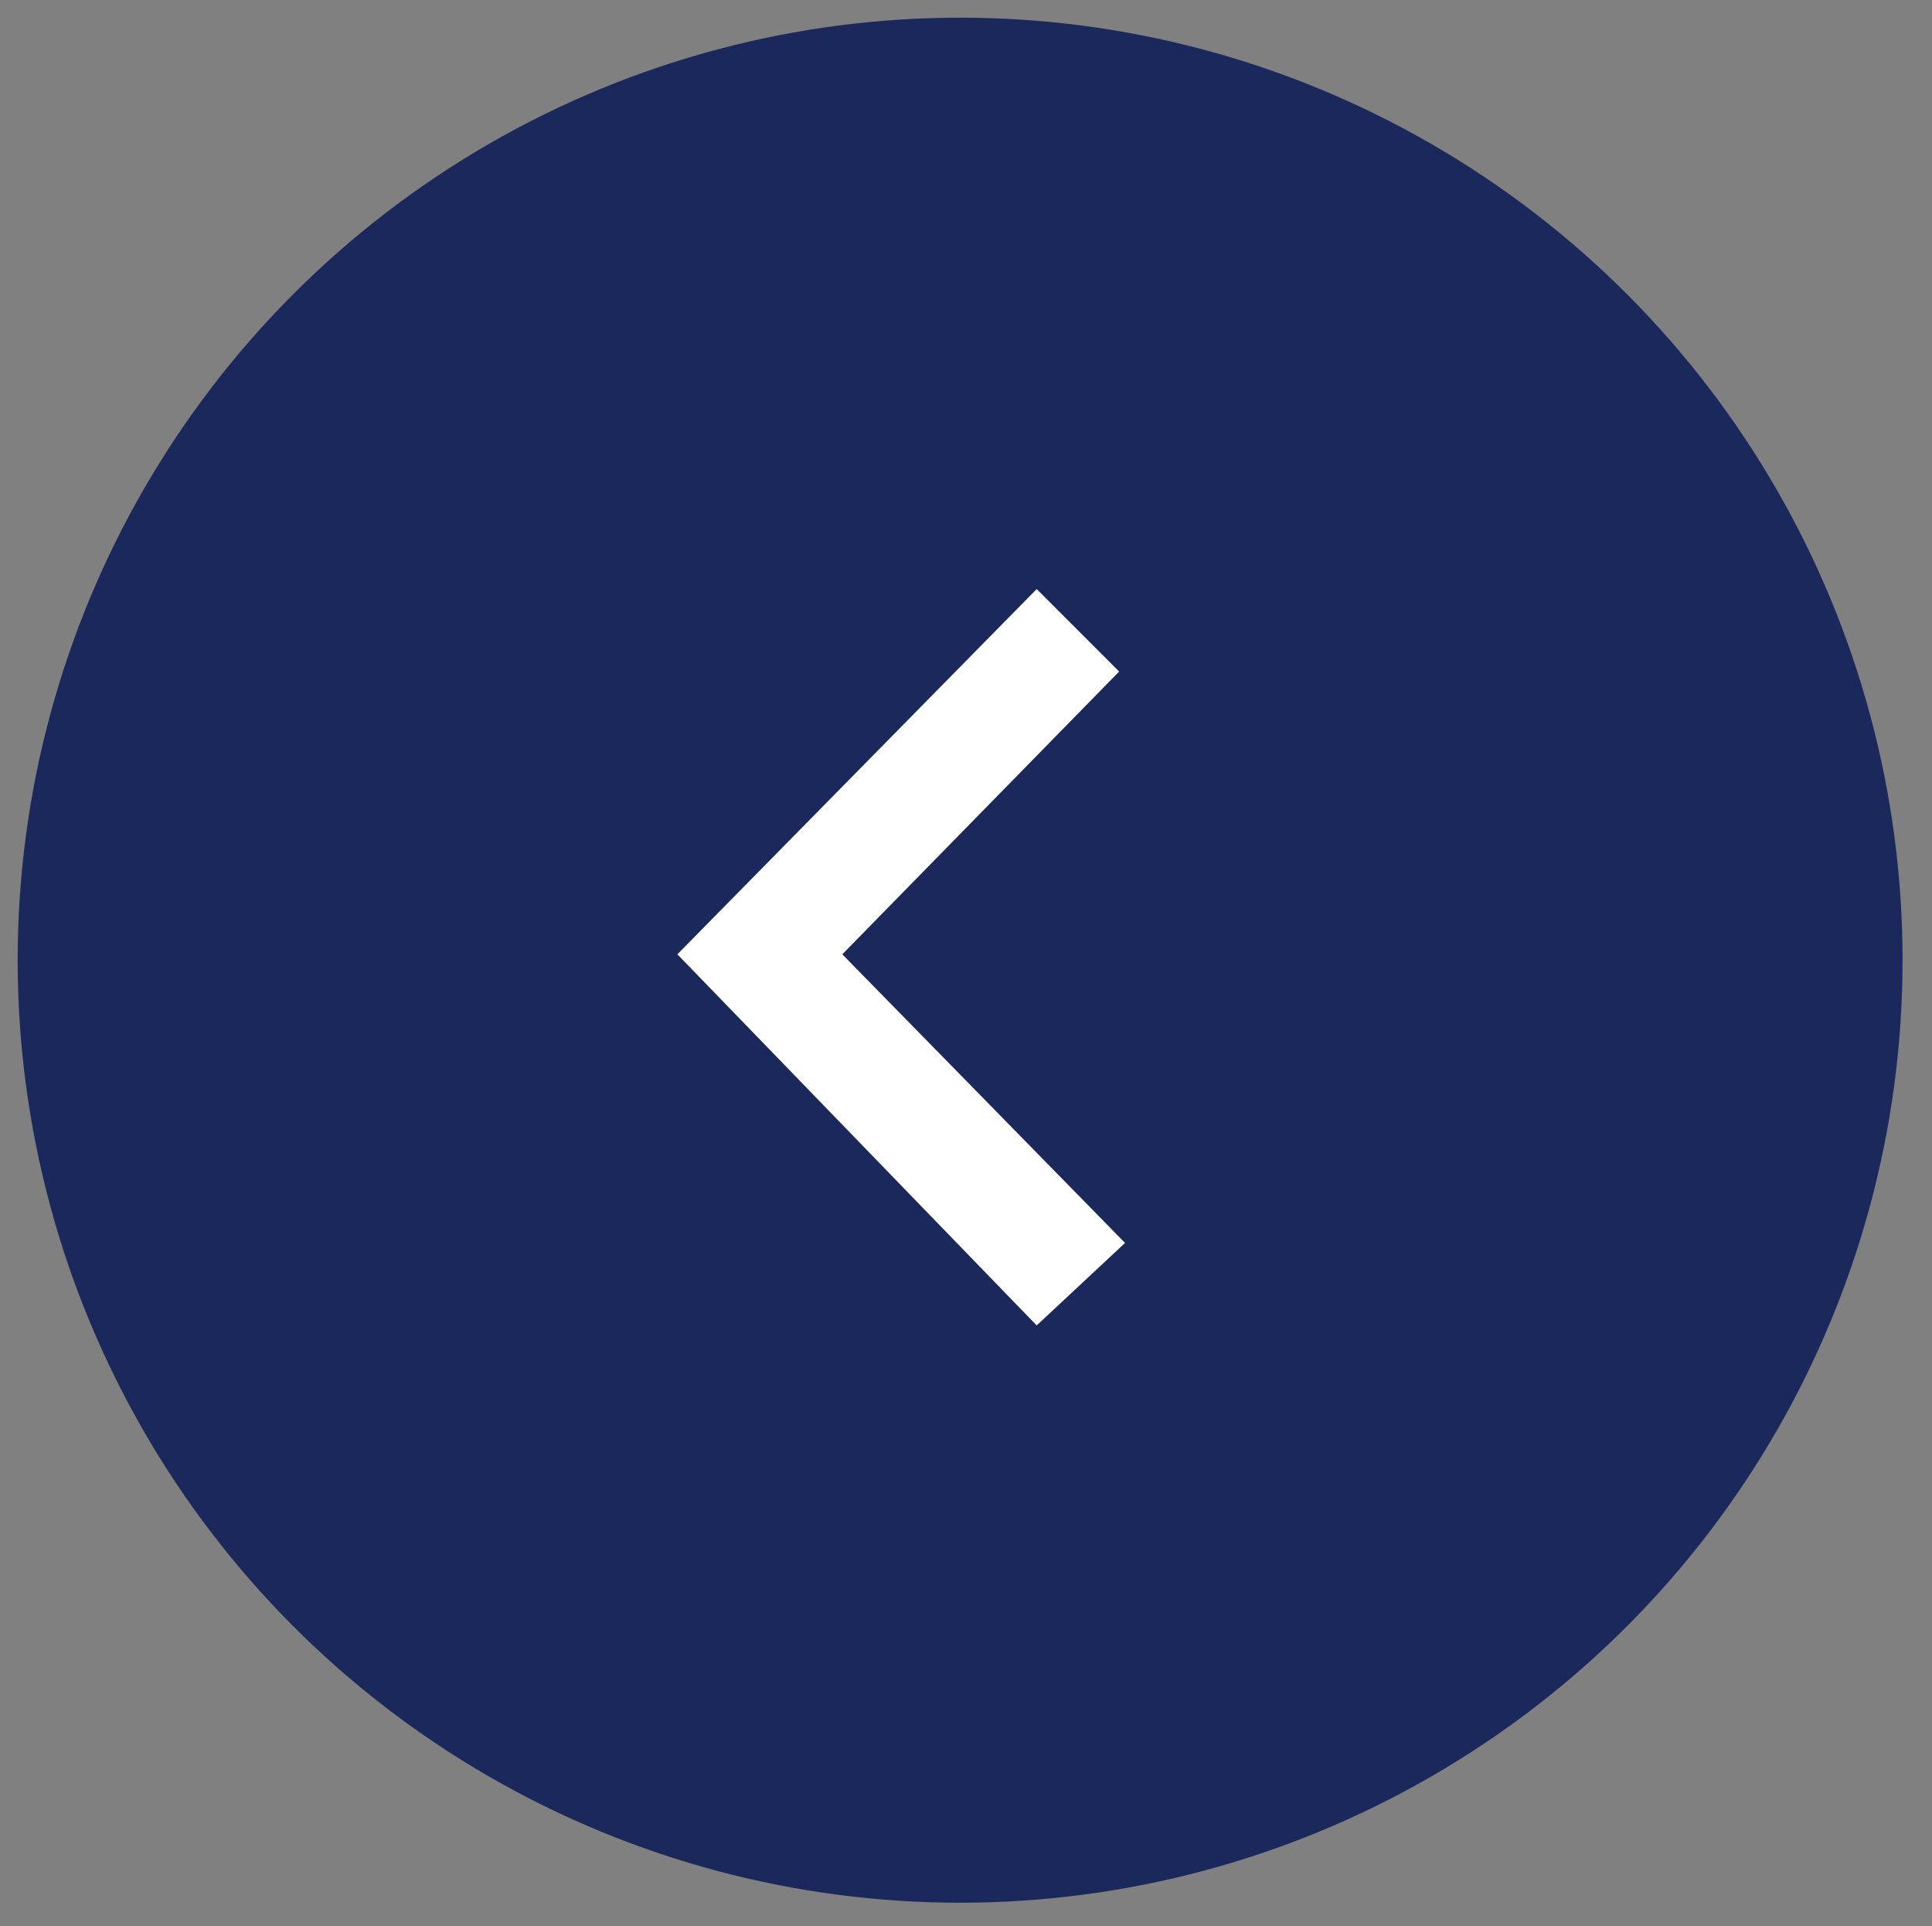 <?xml version="1.0" encoding="utf-8"?>
<!-- Generator: Adobe Illustrator 19.1.0, SVG Export Plug-In . SVG Version: 6.00 Build 0)  -->
<svg version="1.1" id="Layer_1" xmlns="http://www.w3.org/2000/svg" xmlns:xlink="http://www.w3.org/1999/xlink" x="0px" y="0px"
	 viewBox="0 0 32.8 32.7" style="enable-background:new 0 0 32.8 32.7;" xml:space="preserve">
<rect x="0" y="0" width="32.8" height="32.7" fill="#808080" stroke="none"/>
<style type="text/css">
	.st0{fill:#1A285B;}
	.st1{fill:#FFFFFF;}
</style>
<g>
	<circle class="st0" cx="16.3" cy="16.3" r="16"/>
	<polygon class="st1" points="17.6,22.5 11.5,16.2 17.6,10 19,11.4 14.3,16.2 19.1,21.1 	"/>
</g>
</svg>
